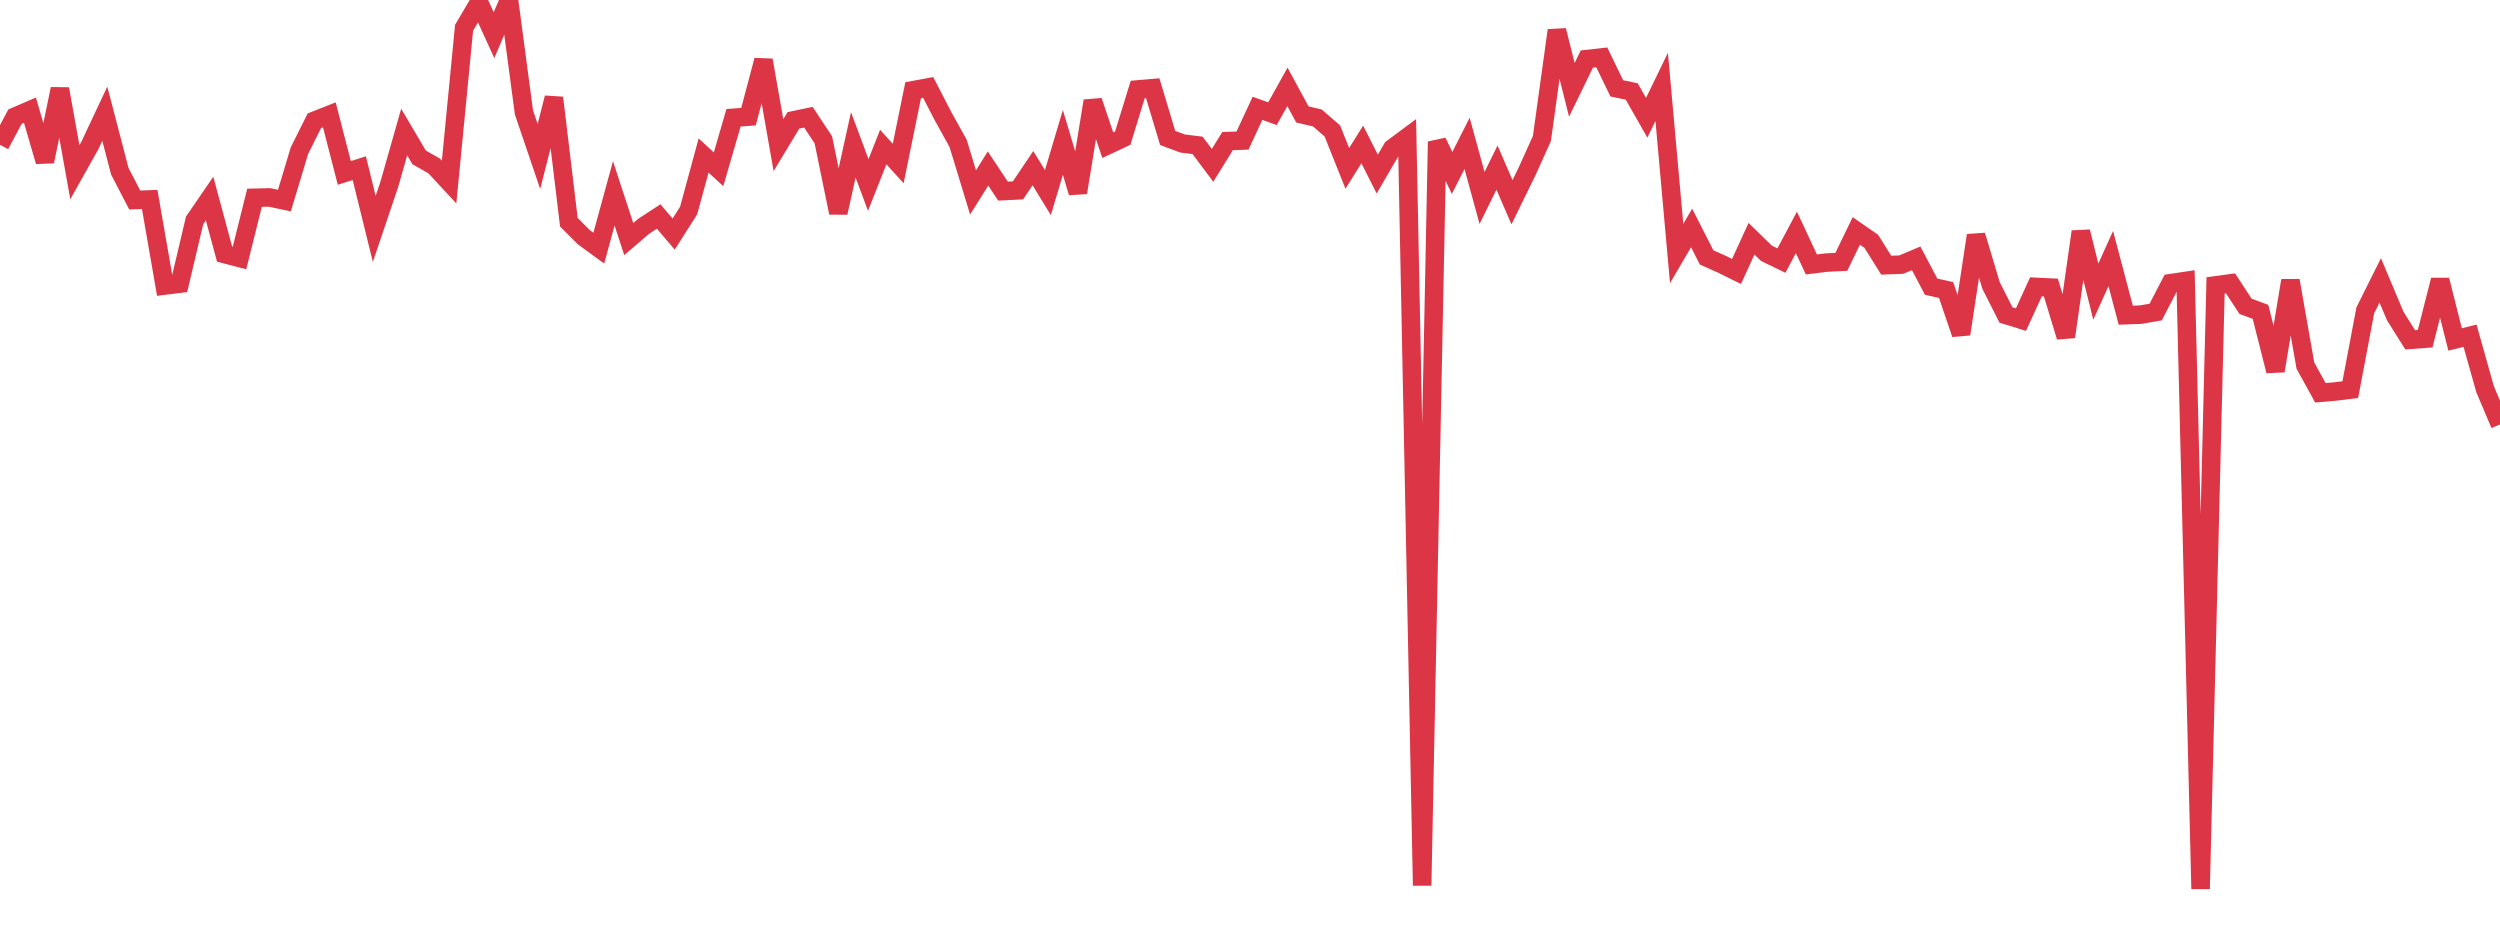 <?xml version="1.0" standalone="no"?>
<!DOCTYPE svg PUBLIC "-//W3C//DTD SVG 1.1//EN" "http://www.w3.org/Graphics/SVG/1.1/DTD/svg11.dtd">
<svg width="135" height="50" viewBox="0 0 135 50" preserveAspectRatio="none" class="sparkline" xmlns="http://www.w3.org/2000/svg"
xmlns:xlink="http://www.w3.org/1999/xlink"><path  class="sparkline--line" d="M 0 7.82 L 0 7.82 L 0.808 6.3 L 1.617 5.95 L 2.425 8.72 L 3.234 4.8 L 4.042 9.3 L 4.85 7.86 L 5.659 6.14 L 6.467 9.24 L 7.275 10.8 L 8.084 10.77 L 8.892 15.42 L 9.701 15.32 L 10.509 11.9 L 11.317 10.72 L 12.126 13.72 L 12.934 13.93 L 13.743 10.68 L 14.551 10.66 L 15.359 10.83 L 16.168 8.14 L 16.976 6.52 L 17.784 6.2 L 18.593 9.34 L 19.401 9.08 L 20.21 12.36 L 21.018 9.97 L 21.826 7.13 L 22.635 8.5 L 23.443 8.96 L 24.251 9.83 L 25.06 1.5 L 25.868 0.13 L 26.677 1.9 L 27.485 0 L 28.293 6.07 L 29.102 8.45 L 29.91 5.28 L 30.719 12 L 31.527 12.81 L 32.335 13.4 L 33.144 10.44 L 33.952 12.91 L 34.76 12.22 L 35.569 11.69 L 36.377 12.64 L 37.186 11.37 L 37.994 8.4 L 38.802 9.14 L 39.611 6.36 L 40.419 6.3 L 41.228 3.25 L 42.036 7.84 L 42.844 6.5 L 43.653 6.33 L 44.461 7.55 L 45.269 11.49 L 46.078 7.82 L 46.886 9.99 L 47.695 7.94 L 48.503 8.83 L 49.311 4.87 L 50.12 4.72 L 50.928 6.28 L 51.737 7.74 L 52.545 10.39 L 53.353 9.1 L 54.162 10.32 L 54.97 10.28 L 55.778 9.08 L 56.587 10.4 L 57.395 7.69 L 58.204 10.4 L 59.012 5.45 L 59.82 7.84 L 60.629 7.46 L 61.437 4.83 L 62.246 4.76 L 63.054 7.45 L 63.862 7.75 L 64.671 7.85 L 65.479 8.93 L 66.287 7.62 L 67.096 7.59 L 67.904 5.85 L 68.713 6.14 L 69.521 4.69 L 70.329 6.18 L 71.138 6.37 L 71.946 7.07 L 72.754 9.09 L 73.563 7.8 L 74.371 9.4 L 75.18 8.01 L 75.988 7.41 L 76.796 47.82 L 77.605 7.65 L 78.413 9.34 L 79.222 7.74 L 80.03 10.69 L 80.838 9.05 L 81.647 10.92 L 82.455 9.27 L 83.263 7.48 L 84.072 1.64 L 84.88 4.85 L 85.689 3.19 L 86.497 3.1 L 87.305 4.77 L 88.114 4.94 L 88.922 6.36 L 89.731 4.69 L 90.539 13.69 L 91.347 12.31 L 92.156 13.9 L 92.964 14.26 L 93.772 14.66 L 94.581 12.89 L 95.389 13.68 L 96.198 14.07 L 97.006 12.55 L 97.814 14.28 L 98.623 14.18 L 99.431 14.14 L 100.24 12.47 L 101.048 13.03 L 101.856 14.32 L 102.665 14.29 L 103.473 13.95 L 104.281 15.48 L 105.09 15.66 L 105.898 18.04 L 106.707 12.71 L 107.515 15.41 L 108.323 17.01 L 109.132 17.26 L 109.94 15.49 L 110.749 15.53 L 111.557 18.19 L 112.365 12.51 L 113.174 15.75 L 113.982 13.96 L 114.79 17.02 L 115.599 16.99 L 116.407 16.85 L 117.216 15.29 L 118.024 15.17 L 118.832 48 L 119.641 15.41 L 120.449 15.3 L 121.257 16.54 L 122.066 16.84 L 122.874 20.03 L 123.683 15.15 L 124.491 19.74 L 125.299 21.21 L 126.108 21.14 L 126.916 21.04 L 127.725 16.76 L 128.533 15.14 L 129.341 17.06 L 130.15 18.35 L 130.958 18.29 L 131.766 15.12 L 132.575 18.33 L 133.383 18.13 L 134.192 21.01 L 135 22.92" fill="none" stroke-width="1" stroke="#dc3545"></path></svg>